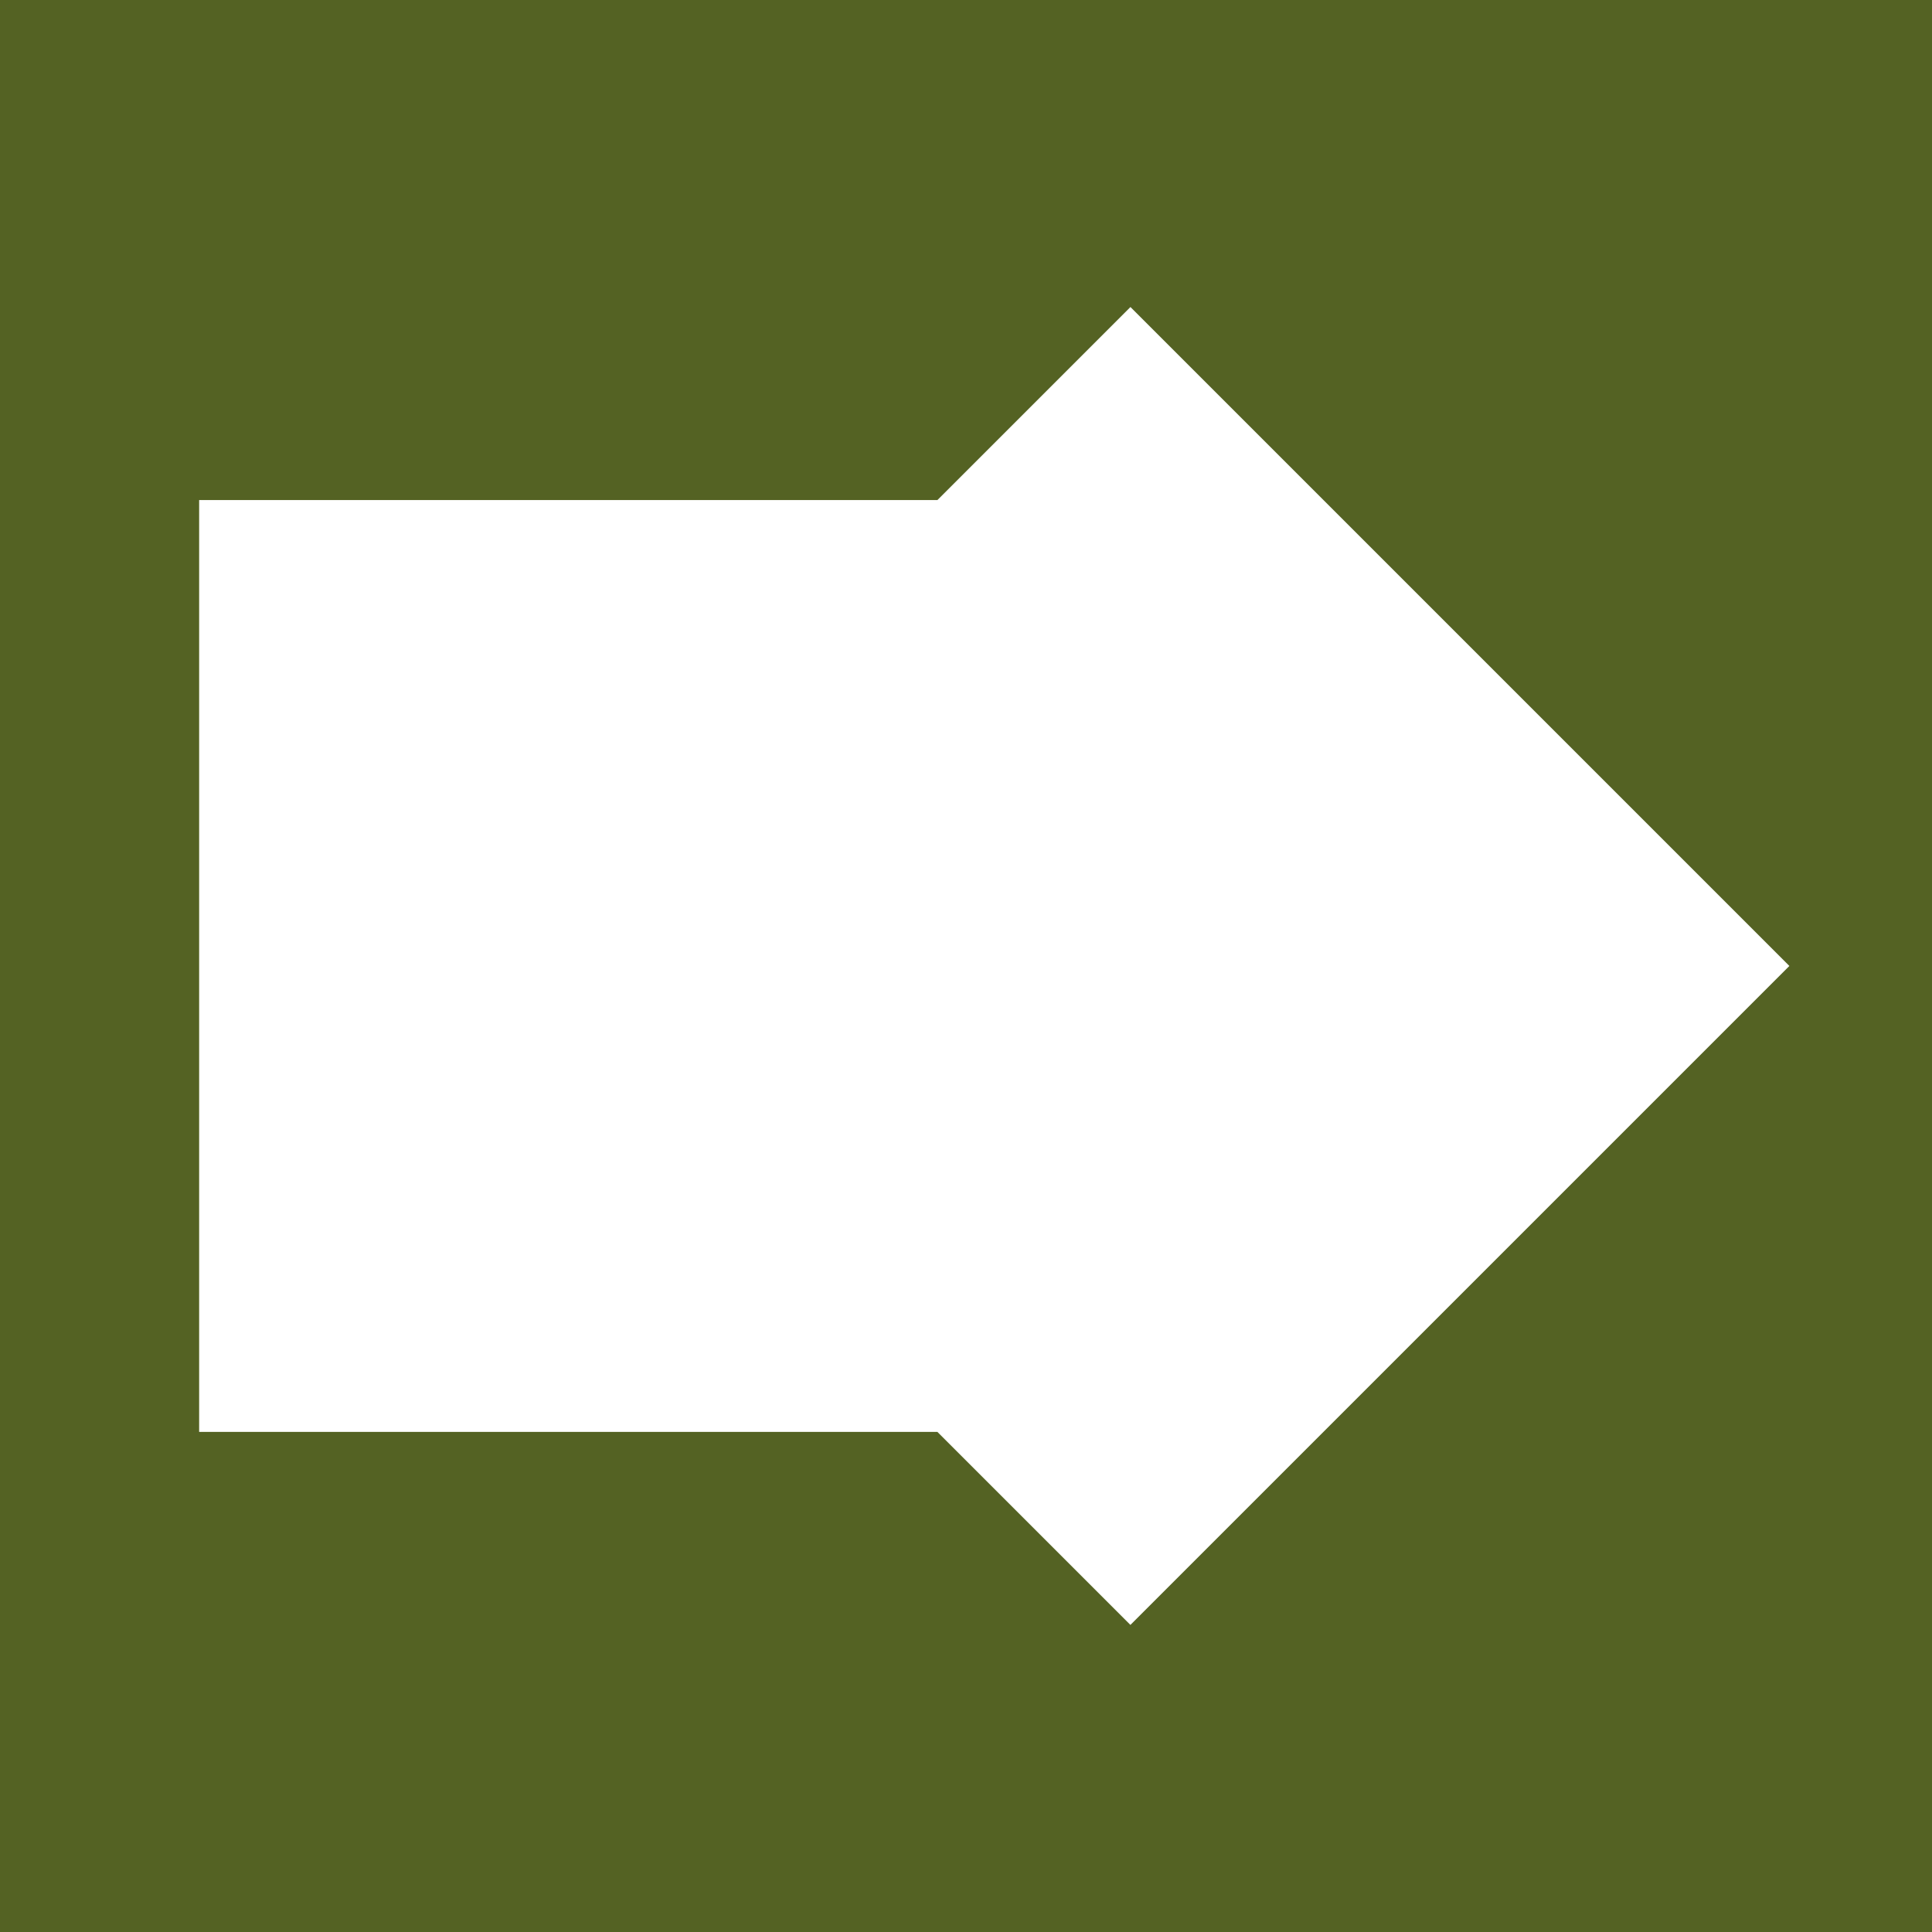 <svg width="140" height="140" viewBox="0 0 140 140" fill="none" xmlns="http://www.w3.org/2000/svg">
<g clip-path="url(#clip0_29_605)">
<path d="M0 0V140H140V0H0ZM81.916 117.749L67.929 103.762H14.431V36.235H67.929L81.916 22.248L129.665 69.997L81.916 117.746V117.749Z" fill="#546223"/>
</g>
<defs>
<clipPath id="clip0_29_605">
<rect width="140" height="140" fill="white"/>
</clipPath>
</defs>
</svg>
